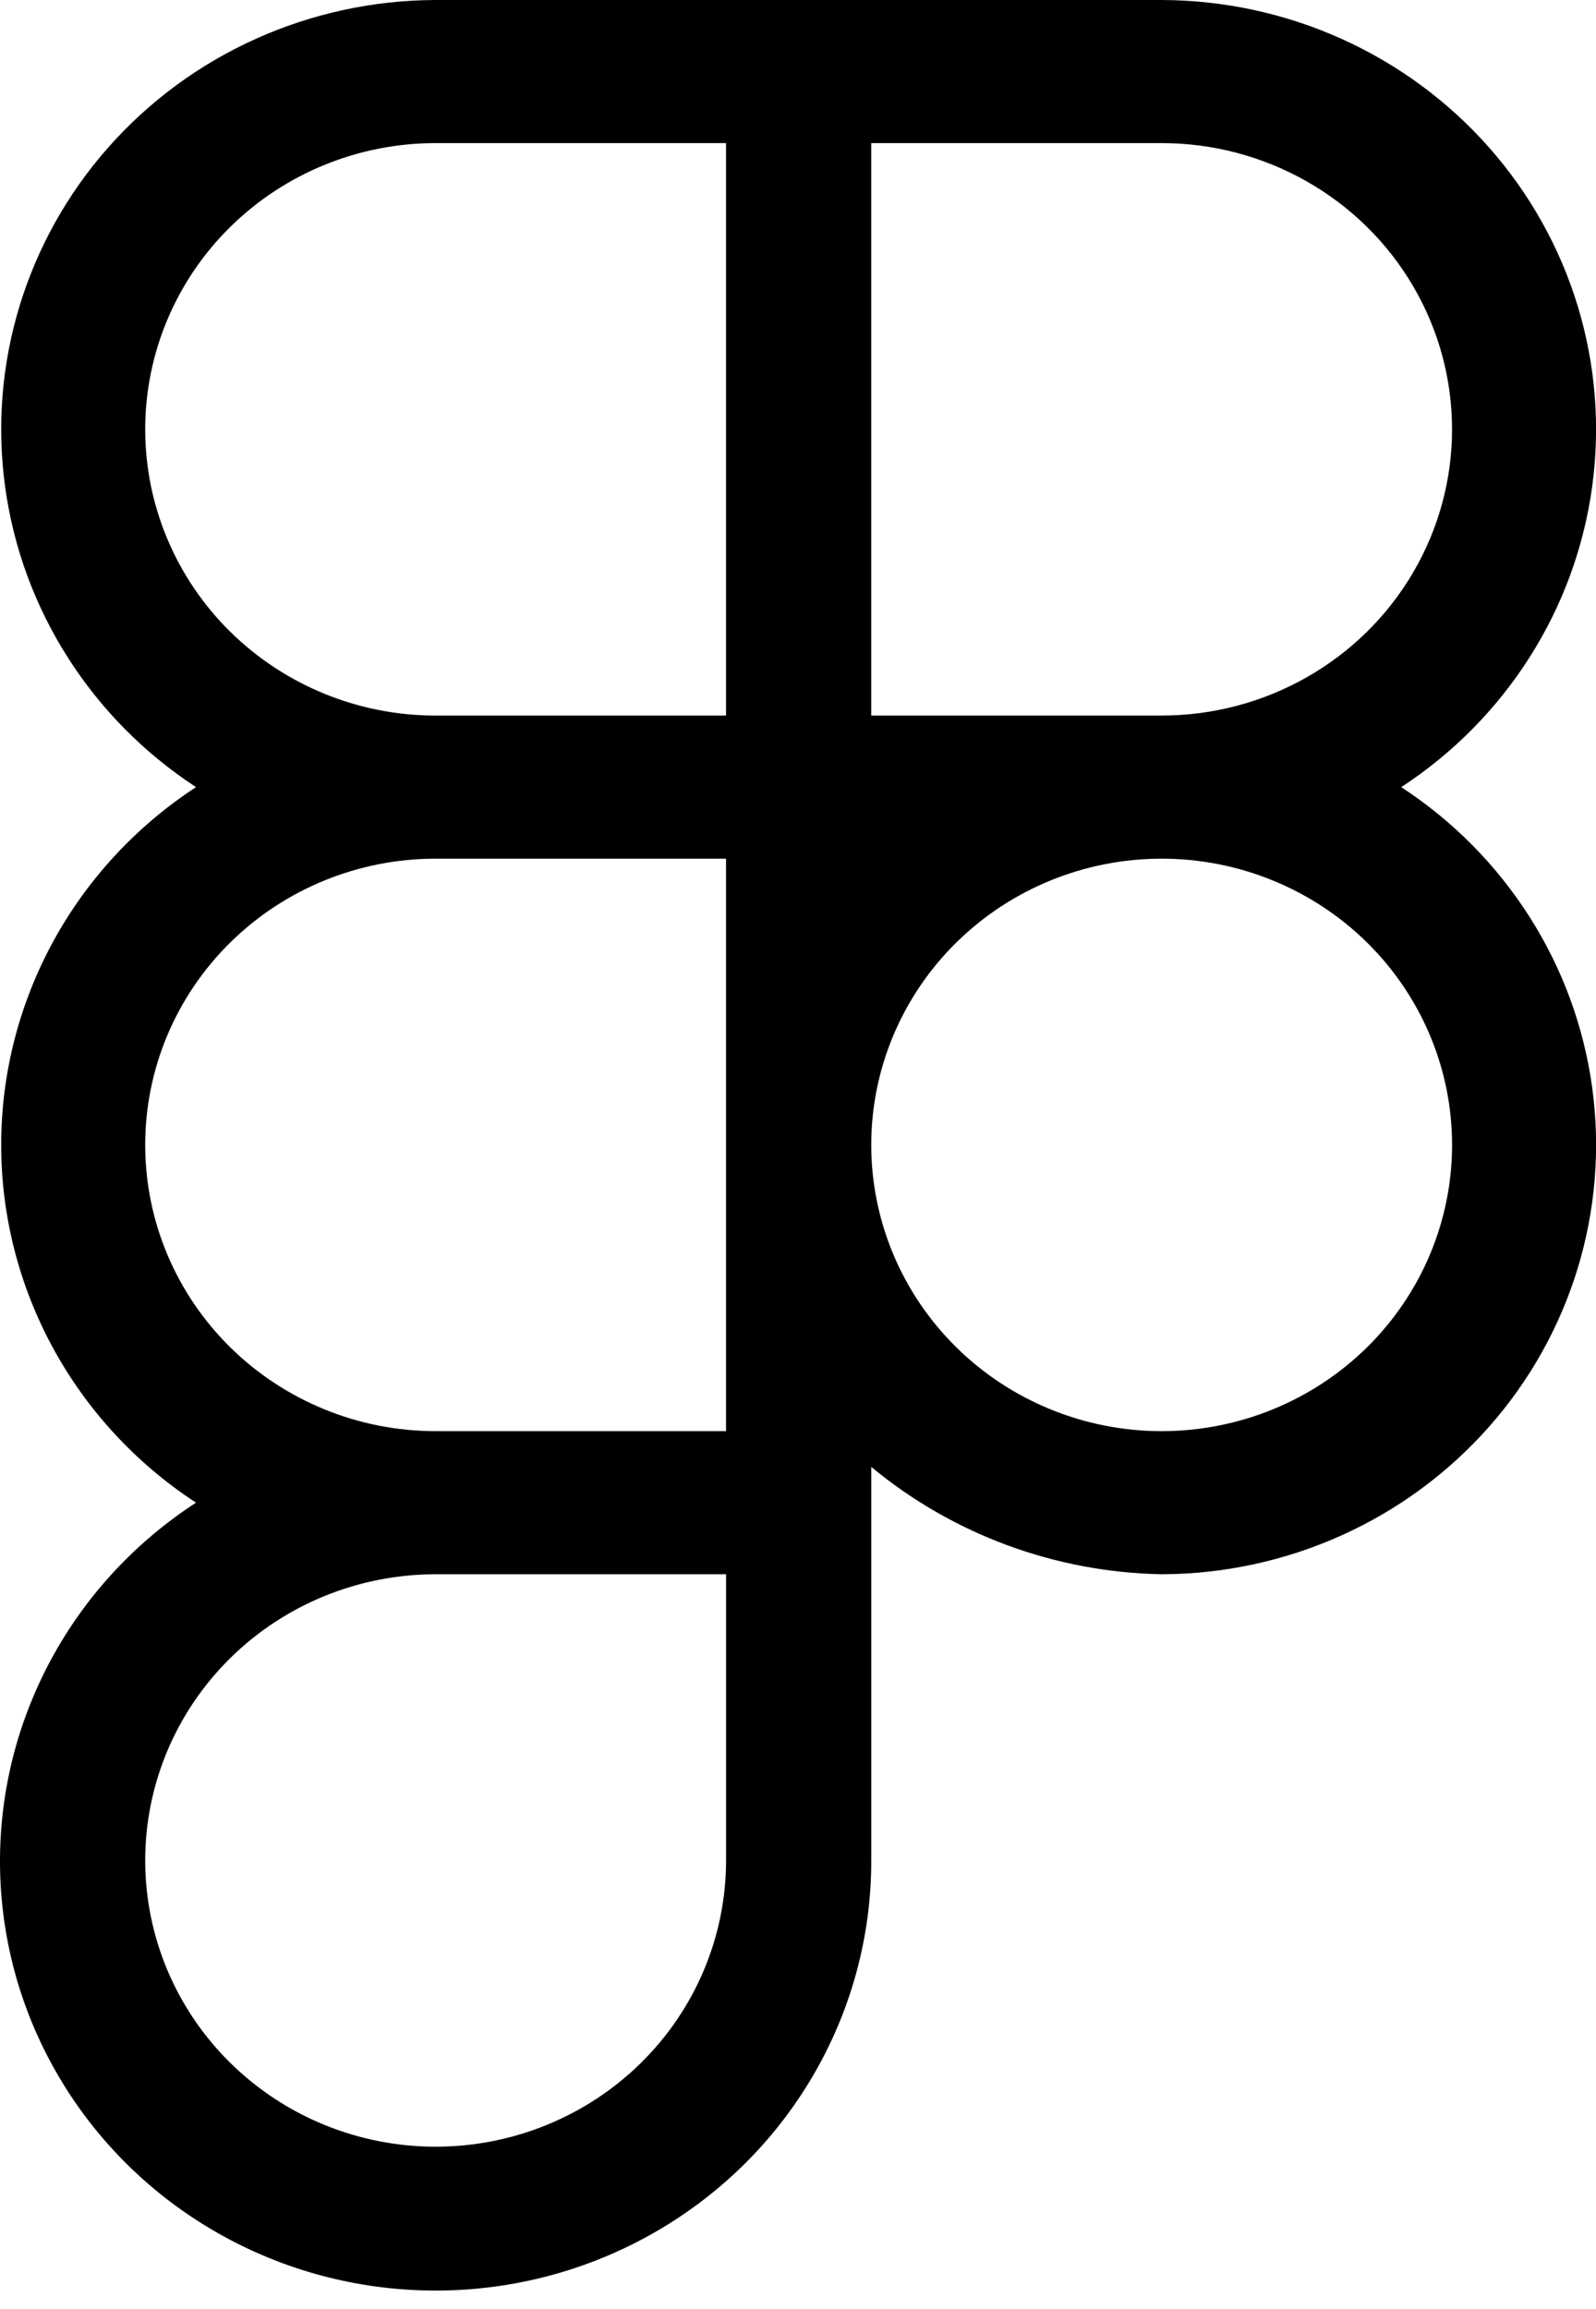 <?xml version="1.0" encoding="UTF-8"?> <svg xmlns="http://www.w3.org/2000/svg" width="56" height="81" viewBox="0 0 56 81" fill="none"> <path d="M49.167 27.612C52.835 25.214 55.277 21.374 55.865 17.074C56.454 12.775 55.132 8.434 52.239 5.164C49.346 1.894 45.162 0.012 40.76 0H15.285C10.883 0.013 6.699 1.894 3.806 5.164C0.912 8.434 -0.409 12.775 0.179 17.074C0.768 21.374 3.209 25.214 6.878 27.612C2.609 30.402 0.042 35.114 0.042 40.162C0.042 45.211 2.609 49.923 6.878 52.713C2.382 55.631 -0.225 60.663 0.015 65.962C0.255 71.261 3.306 76.044 8.047 78.557C12.788 81.068 18.521 80.938 23.139 78.212C27.757 75.486 30.58 70.568 30.57 65.264V51.458C33.429 53.826 37.026 55.156 40.76 55.224C45.163 55.212 49.347 53.329 52.24 50.059C55.133 46.789 56.454 42.449 55.866 38.149C55.277 33.85 52.836 30.01 49.167 27.612L49.167 27.612ZM30.569 5.02H40.759C44.4 5.02 47.764 6.934 49.584 10.04C51.404 13.147 51.404 16.974 49.584 20.081C47.764 23.188 44.4 25.101 40.759 25.101H30.569V5.02ZM5.095 15.061C5.095 12.398 6.168 9.844 8.079 7.961C9.991 6.078 12.582 5.02 15.285 5.02H25.475V25.102H15.285C12.582 25.102 9.991 24.044 8.079 22.161C6.168 20.278 5.095 17.724 5.095 15.061V15.061ZM5.095 40.163C5.095 37.5 6.168 34.946 8.079 33.063C9.99 31.18 12.582 30.122 15.285 30.122H25.475V50.204H15.285C12.582 50.204 9.991 49.146 8.079 47.263C6.168 45.38 5.095 42.826 5.095 40.163V40.163ZM25.476 65.264C25.476 67.927 24.402 70.481 22.491 72.364C20.58 74.247 17.988 75.305 15.286 75.305C12.583 75.305 9.991 74.247 8.08 72.364C6.169 70.481 5.095 67.927 5.095 65.264C5.095 62.602 6.169 60.048 8.08 58.165C9.991 56.282 12.583 55.224 15.286 55.224H25.476V65.264ZM40.761 50.204H40.76C38.058 50.204 35.466 49.146 33.555 47.263C31.644 45.38 30.57 42.826 30.57 40.163C30.57 37.5 31.644 34.946 33.555 33.063C35.466 31.18 38.058 30.122 40.76 30.122C43.463 30.122 46.055 31.18 47.966 33.063C49.877 34.946 50.95 37.5 50.95 40.163C50.95 42.826 49.877 45.38 47.966 47.263C46.055 49.146 43.463 50.204 40.76 50.204H40.761Z" fill="black"></path> </svg> 